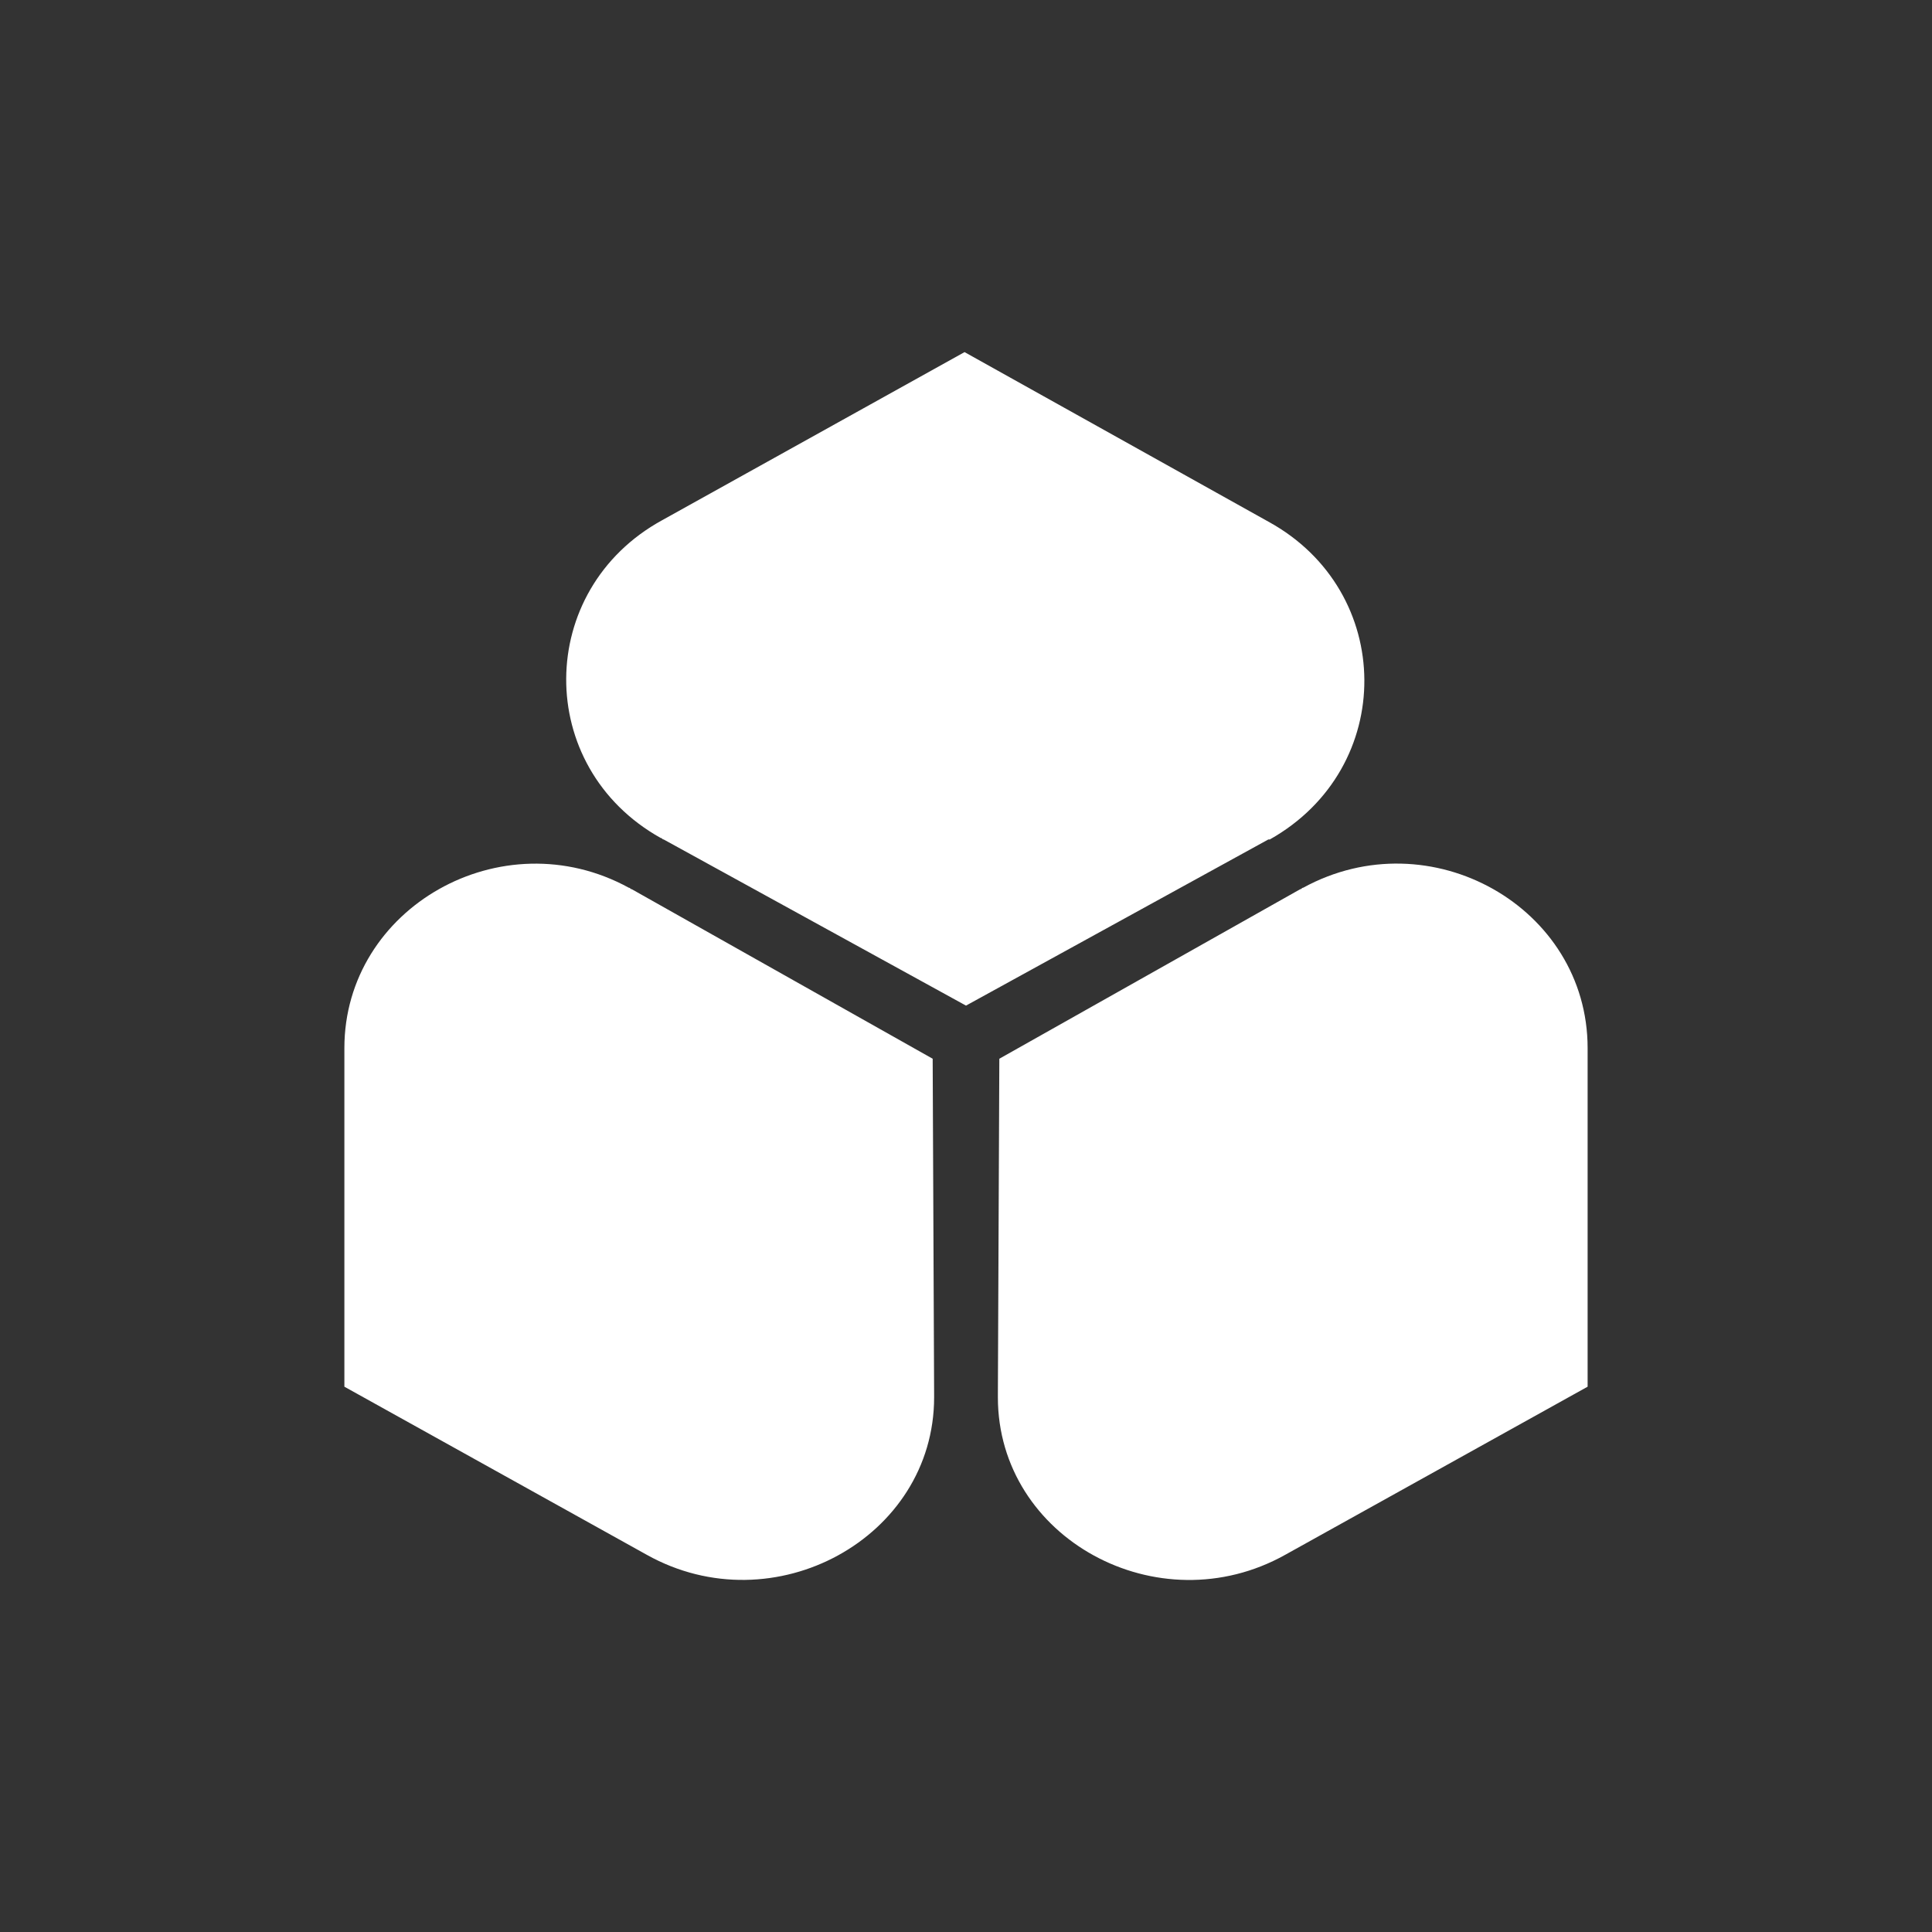 <?xml version="1.0" encoding="utf-8"?>
<!-- Generator: Adobe Illustrator 26.3.0, SVG Export Plug-In . SVG Version: 6.00 Build 0)  -->
<svg version="1.1" id="Layer_1" xmlns="http://www.w3.org/2000/svg" xmlns:xlink="http://www.w3.org/1999/xlink" x="0px" y="0px"
	 viewBox="0 0 40 40" style="enable-background:new 0 0 40 40;" xml:space="preserve">
<rect x="0" y="0" width="40" height="40" fill="#333333" stroke="none"/>
<style type="text/css">
	.st0{fill-rule:evenodd;clip-rule:evenodd;fill:#FFFFFF;}
</style>
<path class="st0" d="M32.87,21.7v7.01l-6.26,3.48c-2.63,1.47-5.95-0.34-5.95-3.26v-0.06l0.03-6.95l6.23-3.51
	c0.03,0,0.03-0.03,0.06-0.03C29.61,16.94,32.87,18.78,32.87,21.7z M26.26,17.38L20,20.82l-6.26-3.44c-0.03,0-0.03-0.03-0.06-0.03
	c-2.63-1.47-2.6-5.14,0.03-6.58l6.26-3.48l6.29,3.51c2.63,1.44,2.66,5.1,0.03,6.58C26.29,17.38,26.29,17.38,26.26,17.38z
	 M19.31,21.92l0.03,6.95v0.06c0,2.91-3.32,4.73-5.95,3.26l-6.26-3.48V21.7c0-2.91,3.26-4.76,5.89-3.32c0.03,0,0.03,0.03,0.06,0.03
	L19.31,21.92z"/>
</svg>
